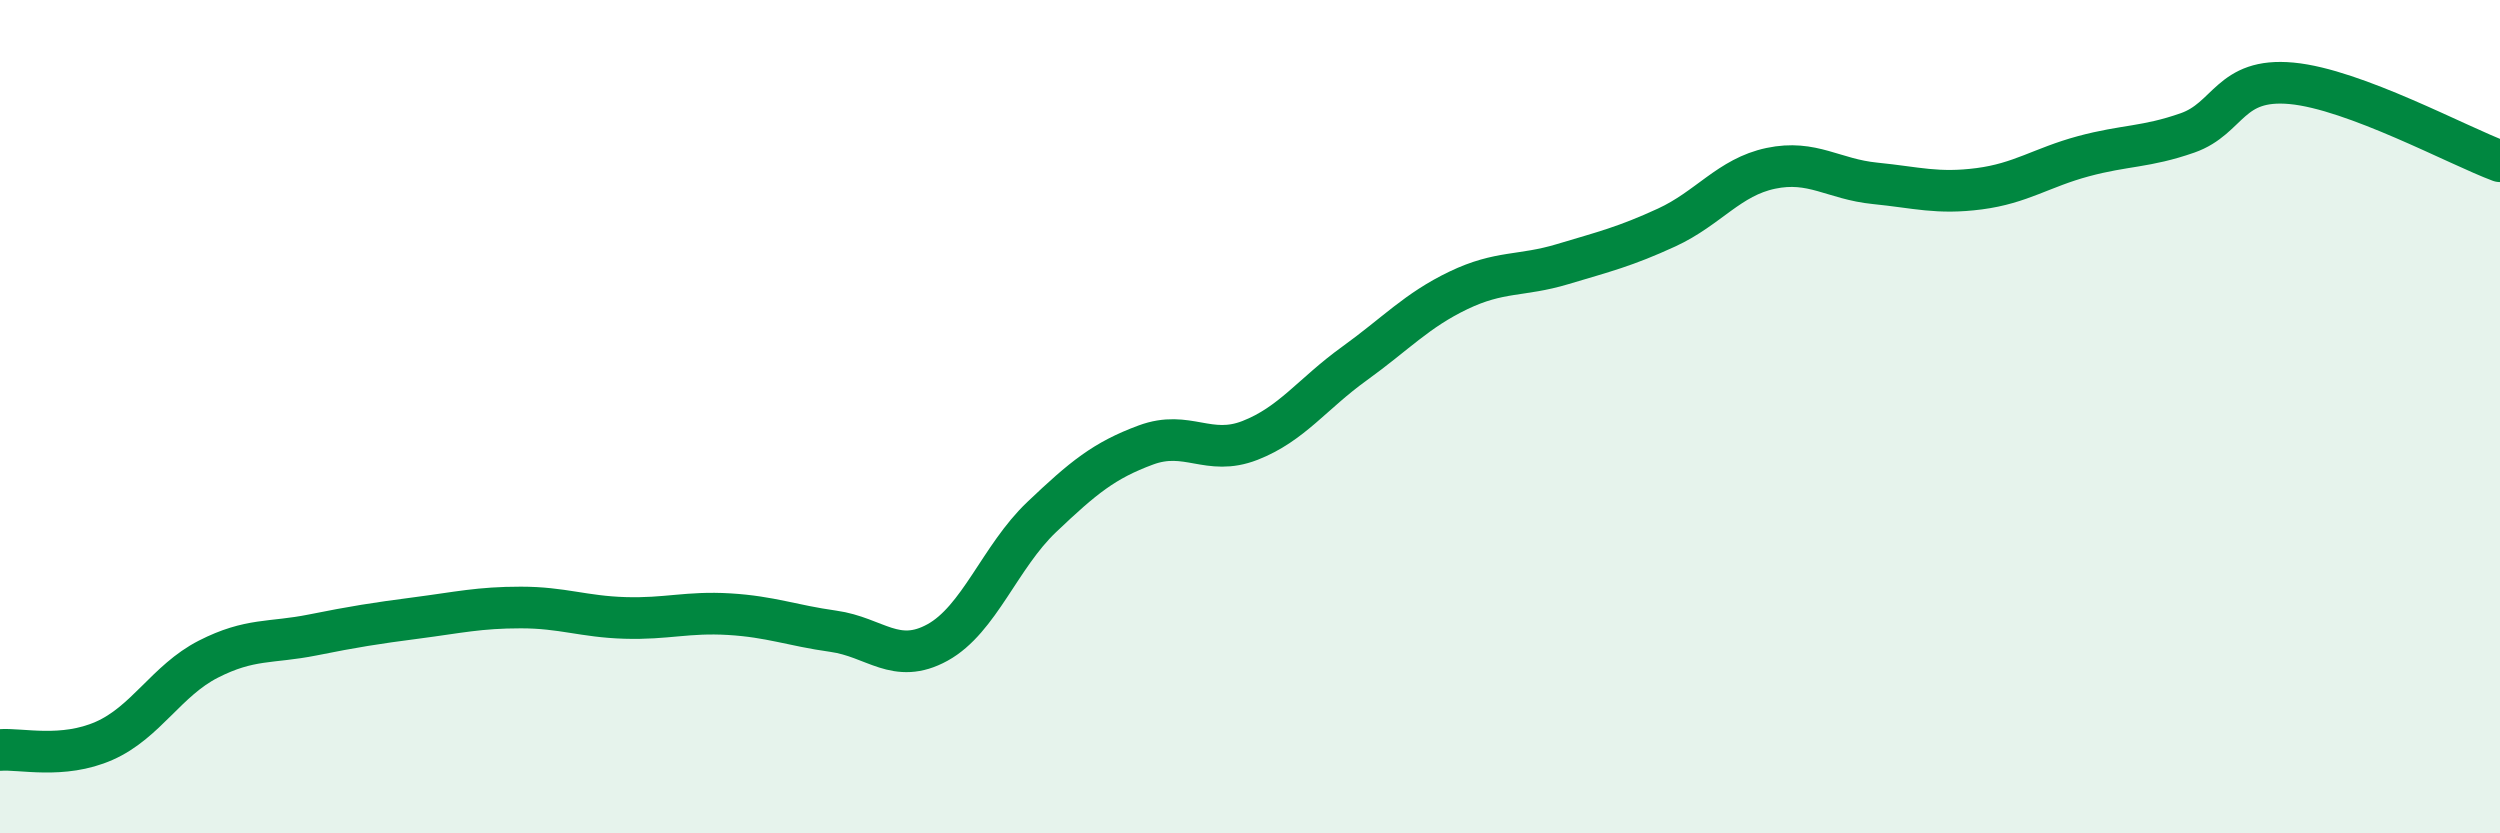 
    <svg width="60" height="20" viewBox="0 0 60 20" xmlns="http://www.w3.org/2000/svg">
      <path
        d="M 0,18 C 0.5,17.96 1.5,18.22 2.5,17.78 C 3.5,17.34 4,16.33 5,15.82 C 6,15.31 6.5,15.44 7.5,15.24 C 8.5,15.04 9,14.96 10,14.83 C 11,14.7 11.5,14.58 12.5,14.58 C 13.5,14.58 14,14.8 15,14.83 C 16,14.86 16.5,14.68 17.5,14.74 C 18.5,14.8 19,15.01 20,15.15 C 21,15.29 21.5,15.97 22.5,15.42 C 23.5,14.87 24,13.36 25,12.41 C 26,11.46 26.5,11.05 27.5,10.68 C 28.5,10.31 29,10.96 30,10.57 C 31,10.18 31.5,9.45 32.5,8.73 C 33.5,8.01 34,7.45 35,6.97 C 36,6.49 36.5,6.64 37.5,6.34 C 38.5,6.04 39,5.92 40,5.46 C 41,5 41.5,4.25 42.5,4.04 C 43.5,3.83 44,4.3 45,4.4 C 46,4.5 46.5,4.66 47.5,4.53 C 48.5,4.4 49,4.02 50,3.75 C 51,3.48 51.5,3.54 52.5,3.19 C 53.5,2.84 53.5,1.86 55,2 C 56.5,2.14 59,3.5 60,3.87L60 20L0 20Z"
        fill="#008740"
        opacity="0.1"
        stroke-linecap="round"
        stroke-linejoin="round"
      />
      <path
        d="M 0,18 C 0.5,17.96 1.5,18.22 2.5,17.78 C 3.5,17.34 4,16.33 5,15.82 C 6,15.31 6.5,15.44 7.5,15.24 C 8.5,15.04 9,14.96 10,14.83 C 11,14.7 11.5,14.58 12.5,14.58 C 13.5,14.58 14,14.8 15,14.83 C 16,14.86 16.5,14.68 17.5,14.74 C 18.5,14.8 19,15.01 20,15.15 C 21,15.29 21.5,15.97 22.5,15.42 C 23.5,14.87 24,13.36 25,12.41 C 26,11.46 26.5,11.05 27.5,10.68 C 28.5,10.31 29,10.96 30,10.57 C 31,10.18 31.5,9.45 32.5,8.73 C 33.5,8.01 34,7.45 35,6.97 C 36,6.49 36.5,6.64 37.5,6.34 C 38.5,6.04 39,5.92 40,5.46 C 41,5 41.5,4.25 42.5,4.04 C 43.5,3.83 44,4.3 45,4.4 C 46,4.5 46.5,4.66 47.5,4.53 C 48.5,4.4 49,4.02 50,3.75 C 51,3.48 51.5,3.54 52.5,3.19 C 53.5,2.84 53.5,1.86 55,2 C 56.5,2.14 59,3.5 60,3.87"
        stroke="#008740"
        stroke-width="1"
        fill="none"
        stroke-linecap="round"
        stroke-linejoin="round"
      />
    </svg>
  